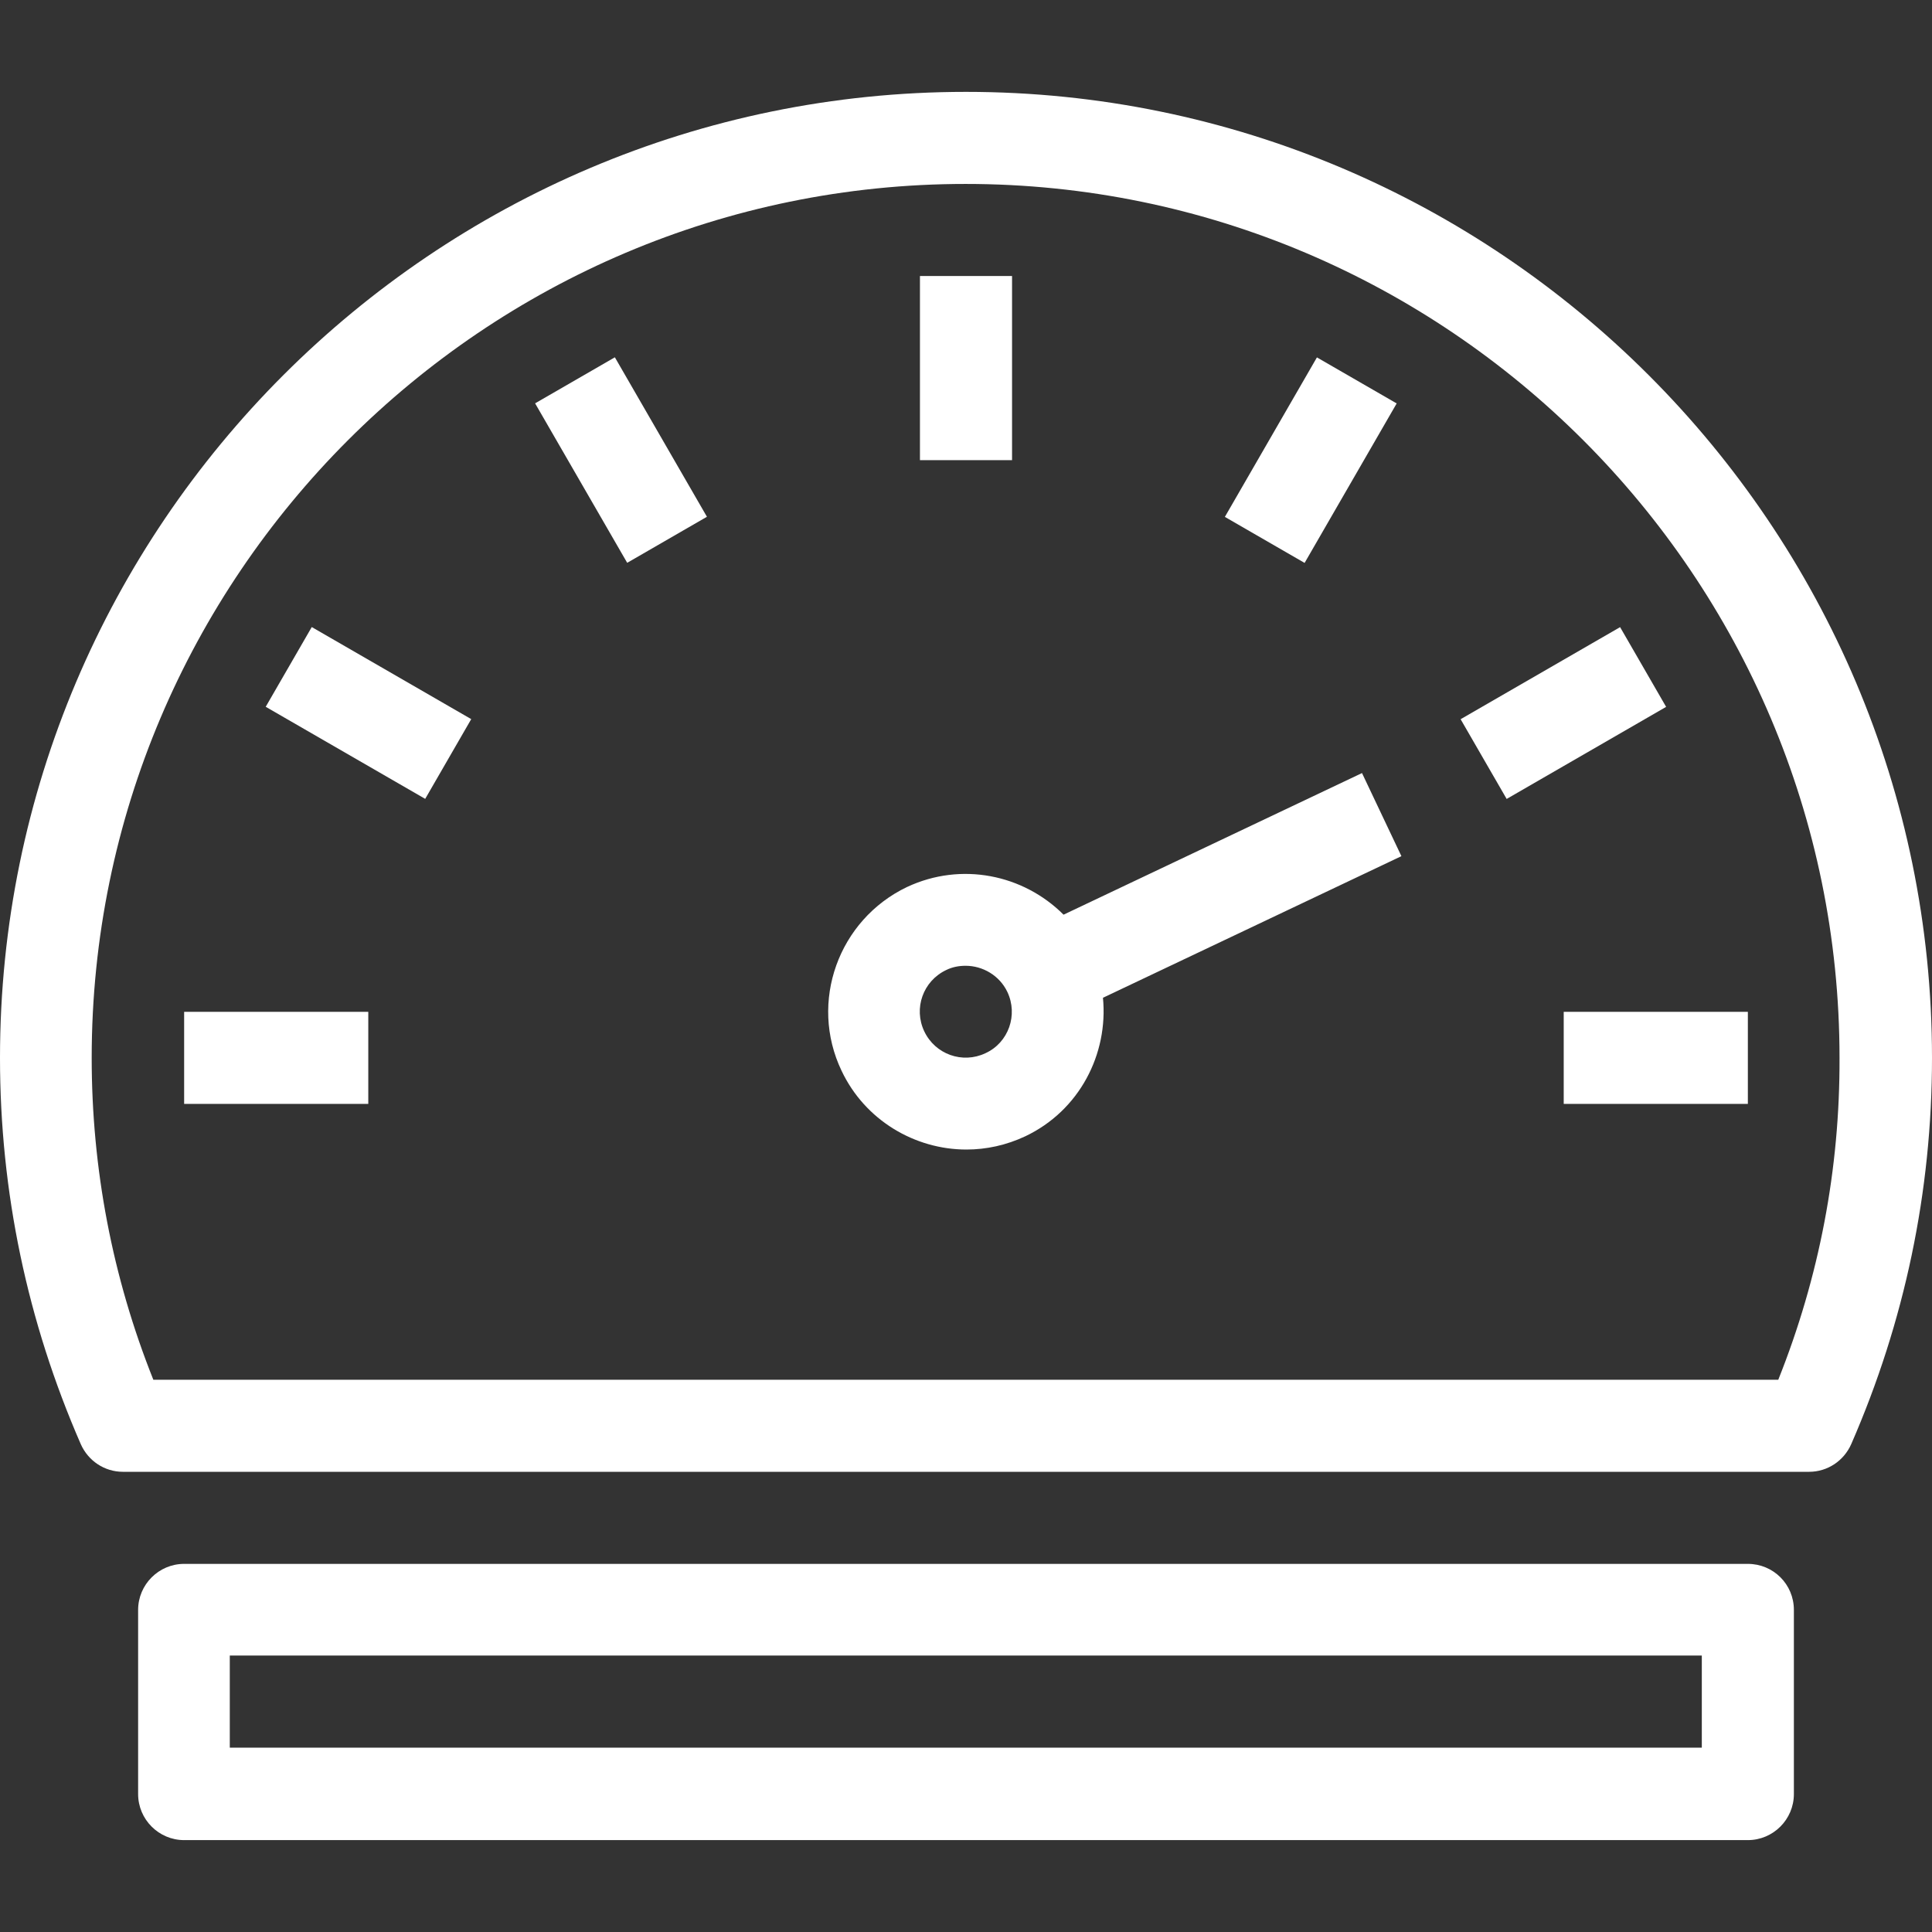 <svg xmlns="http://www.w3.org/2000/svg" xmlns:xlink="http://www.w3.org/1999/xlink" width="500" zoomAndPan="magnify" viewBox="0 0 375 375" height="500" preserveAspectRatio="xMidYMid meet" version="1.0"><rect x="0" y="0" width="375" height="375" fill="#333333" stroke="none"/><defs><clipPath id="b2e2138cf3"><path d="M 0 17.727 L 375 17.727 L 375 286 L 0 286 Z M 0 17.727 " clip-rule="nonzero"/></clipPath><clipPath id="34d778f26b"><path d="M 26 303 L 349 303 L 349 357.477 L 26 357.477 Z M 26 303 " clip-rule="nonzero"/></clipPath></defs><g clip-path="url(#b2e2138cf3)"><path fill="#ffffff" d="M 187.5 17.832 C 84.133 17.832 0 101.965 0 205.332 C 0 231.305 5.301 256.523 15.676 280.301 C 17.113 283.555 20.293 285.676 23.855 285.676 L 351.145 285.676 C 354.707 285.676 357.887 283.555 359.324 280.301 C 369.699 256.523 375 231.305 375 205.332 C 375 101.965 290.867 17.832 187.5 17.832 Z M 345.164 267.805 L 29.762 267.805 C 21.809 247.891 17.797 226.836 17.797 205.332 C 17.797 111.809 93.902 35.703 187.426 35.703 C 280.945 35.703 357.051 111.809 357.051 205.332 C 357.129 226.914 353.113 247.891 345.164 267.805 Z M 345.164 267.805 " fill-opacity="1" fill-rule="nonzero"/></g><path fill="#ffffff" d="M 178.562 53.574 L 196.438 53.574 L 196.438 89.316 L 178.562 89.316 Z M 178.562 53.574 " fill-opacity="1" fill-rule="nonzero"/><path fill="#ffffff" d="M 103.863 78.289 L 119.344 69.352 L 137.215 100.305 L 121.738 109.242 Z M 103.863 78.289 " fill-opacity="1" fill-rule="nonzero"/><path fill="#ffffff" d="M 51.574 137.188 L 60.512 121.711 L 91.465 139.582 L 82.531 155.059 Z M 51.574 137.188 " fill-opacity="1" fill-rule="nonzero"/><path fill="#ffffff" d="M 35.742 196.395 L 71.484 196.395 L 71.484 214.266 L 35.742 214.266 Z M 35.742 196.395 " fill-opacity="1" fill-rule="nonzero"/><path fill="#ffffff" d="M 237.746 100.328 L 255.613 69.371 L 271.094 78.305 L 253.223 109.262 Z M 237.746 100.328 " fill-opacity="1" fill-rule="nonzero"/><path fill="#ffffff" d="M 283.504 139.598 L 314.461 121.727 L 323.395 137.203 L 292.441 155.074 Z M 283.504 139.598 " fill-opacity="1" fill-rule="nonzero"/><path fill="#ffffff" d="M 303.516 196.395 L 339.258 196.395 L 339.258 214.266 L 303.516 214.266 Z M 303.516 196.395 " fill-opacity="1" fill-rule="nonzero"/><g clip-path="url(#34d778f26b)"><path fill="#ffffff" d="M 339.258 303.547 L 35.742 303.547 C 30.82 303.547 26.809 307.562 26.809 312.484 L 26.809 348.227 C 26.809 353.148 30.82 357.164 35.742 357.164 L 339.258 357.164 C 344.18 357.164 348.191 353.148 348.191 348.227 L 348.191 312.484 C 348.191 307.484 344.18 303.547 339.258 303.547 Z M 330.32 339.215 L 44.602 339.215 L 44.602 321.344 L 330.32 321.344 Z M 330.32 339.215 " fill-opacity="1" fill-rule="nonzero"/></g><path fill="#ffffff" d="M 264.363 150.051 L 206.434 177.539 C 198.633 169.738 186.59 167.238 176.066 172.16 C 162.738 178.523 156.98 194.5 163.344 207.828 C 167.887 217.445 177.578 223.125 187.574 223.125 C 191.438 223.125 195.301 222.293 199.012 220.551 C 209.535 215.555 215.141 204.574 214.082 193.668 L 272.012 166.18 Z M 191.285 204.422 C 186.82 206.543 181.516 204.648 179.398 200.18 C 177.277 195.715 179.172 190.414 183.637 188.293 C 184.848 187.688 186.137 187.457 187.426 187.457 C 190.758 187.457 194.012 189.352 195.527 192.531 C 197.648 197 195.754 202.379 191.285 204.422 Z M 191.285 204.422 " fill-opacity="1" fill-rule="nonzero"/></svg>